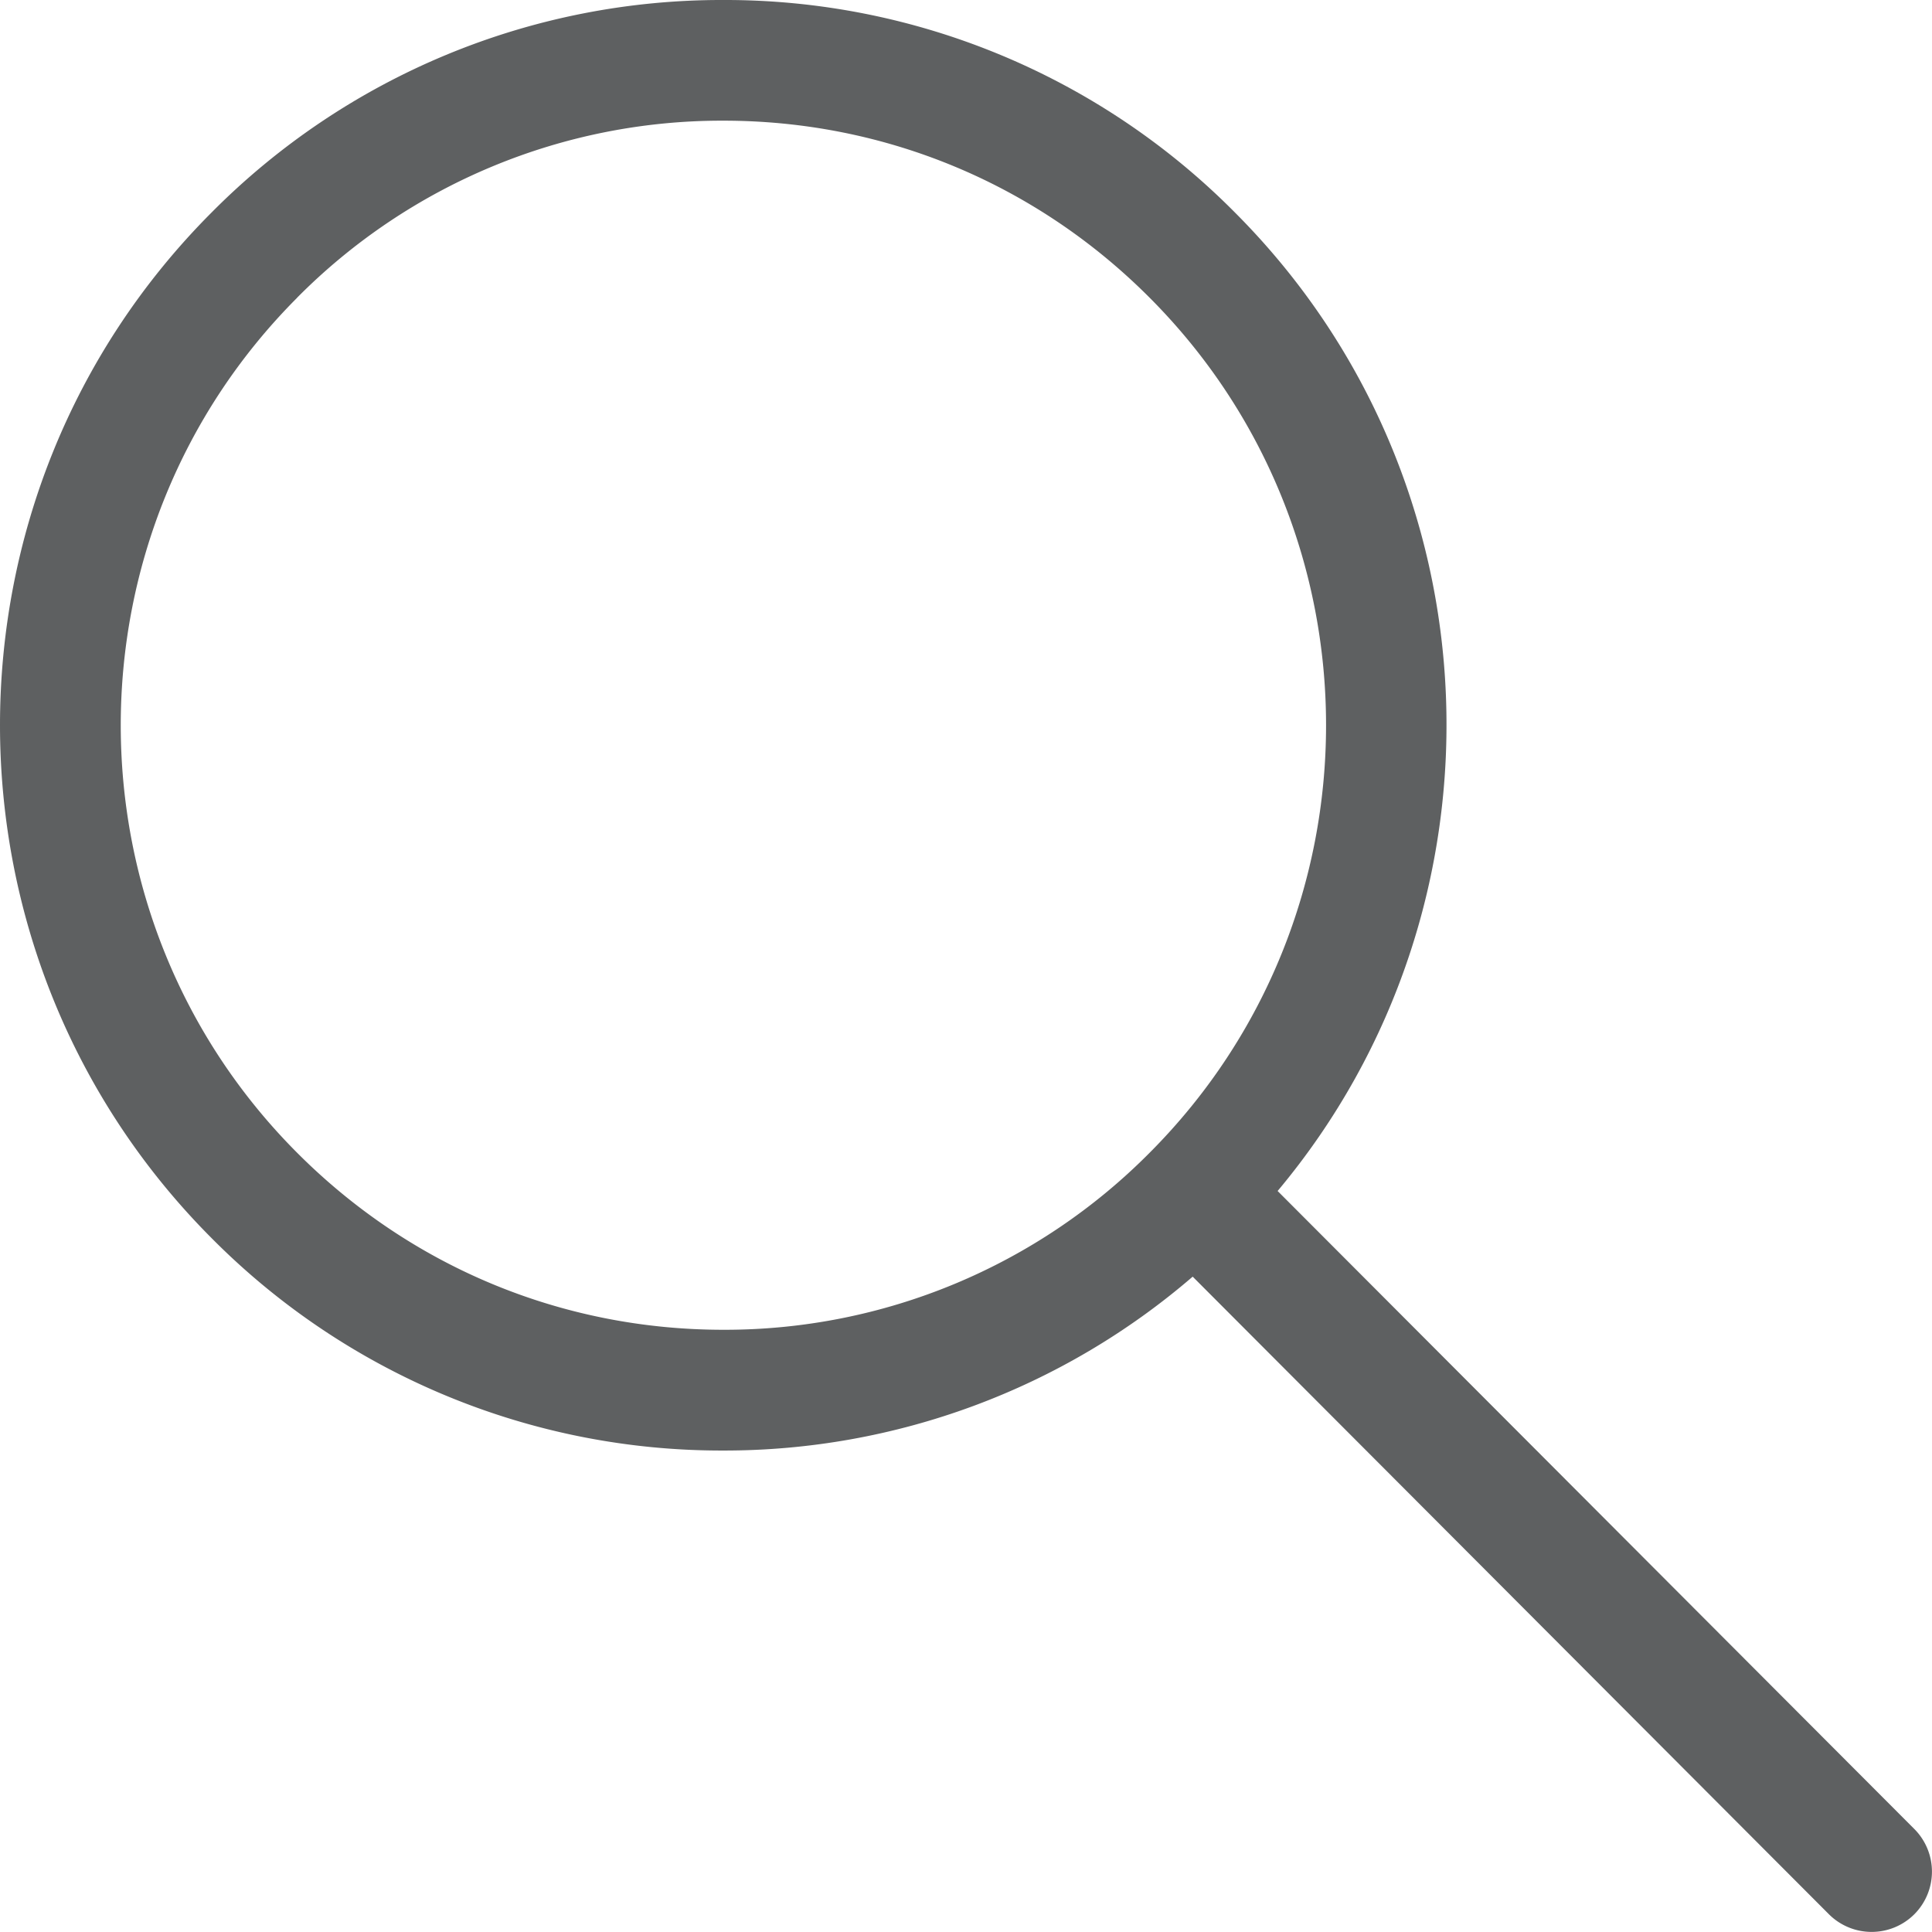 <svg width="24" height="24" viewBox="0 0 24 24" version="1.1" xmlns="http://www.w3.org/2000/svg"><title>lupa</title><g id="🖥-Desktop" stroke="none" stroke-width="1" fill="none" fill-rule="evenodd"><path d="M8.986 18.019a8.91 8.91 0 0 0 5.83-2.16l7.903 7.92a.751.751 0 0 0 1.06.002.75.75 0 0 0 .002-1.06l-7.91-7.926c2.962-3.535 2.789-8.83-.528-12.153A8.913 8.913 0 0 0 8.986 0a8.92 8.92 0 0 0-6.358 2.64c-3.504 3.51-3.504 9.226 0 12.74a8.916 8.916 0 0 0 6.358 2.639zM3.69 3.699a7.428 7.428 0 0 1 5.296-2.2c2 0 3.881.78 5.296 2.2 2.921 2.928 2.921 7.692 0 10.62a7.428 7.428 0 0 1-5.296 2.2c-2 0-3.881-.78-5.296-2.2C.77 11.392.77 6.628 3.69 3.7z" id="lupa" fill="#5E6061"/></g></svg>